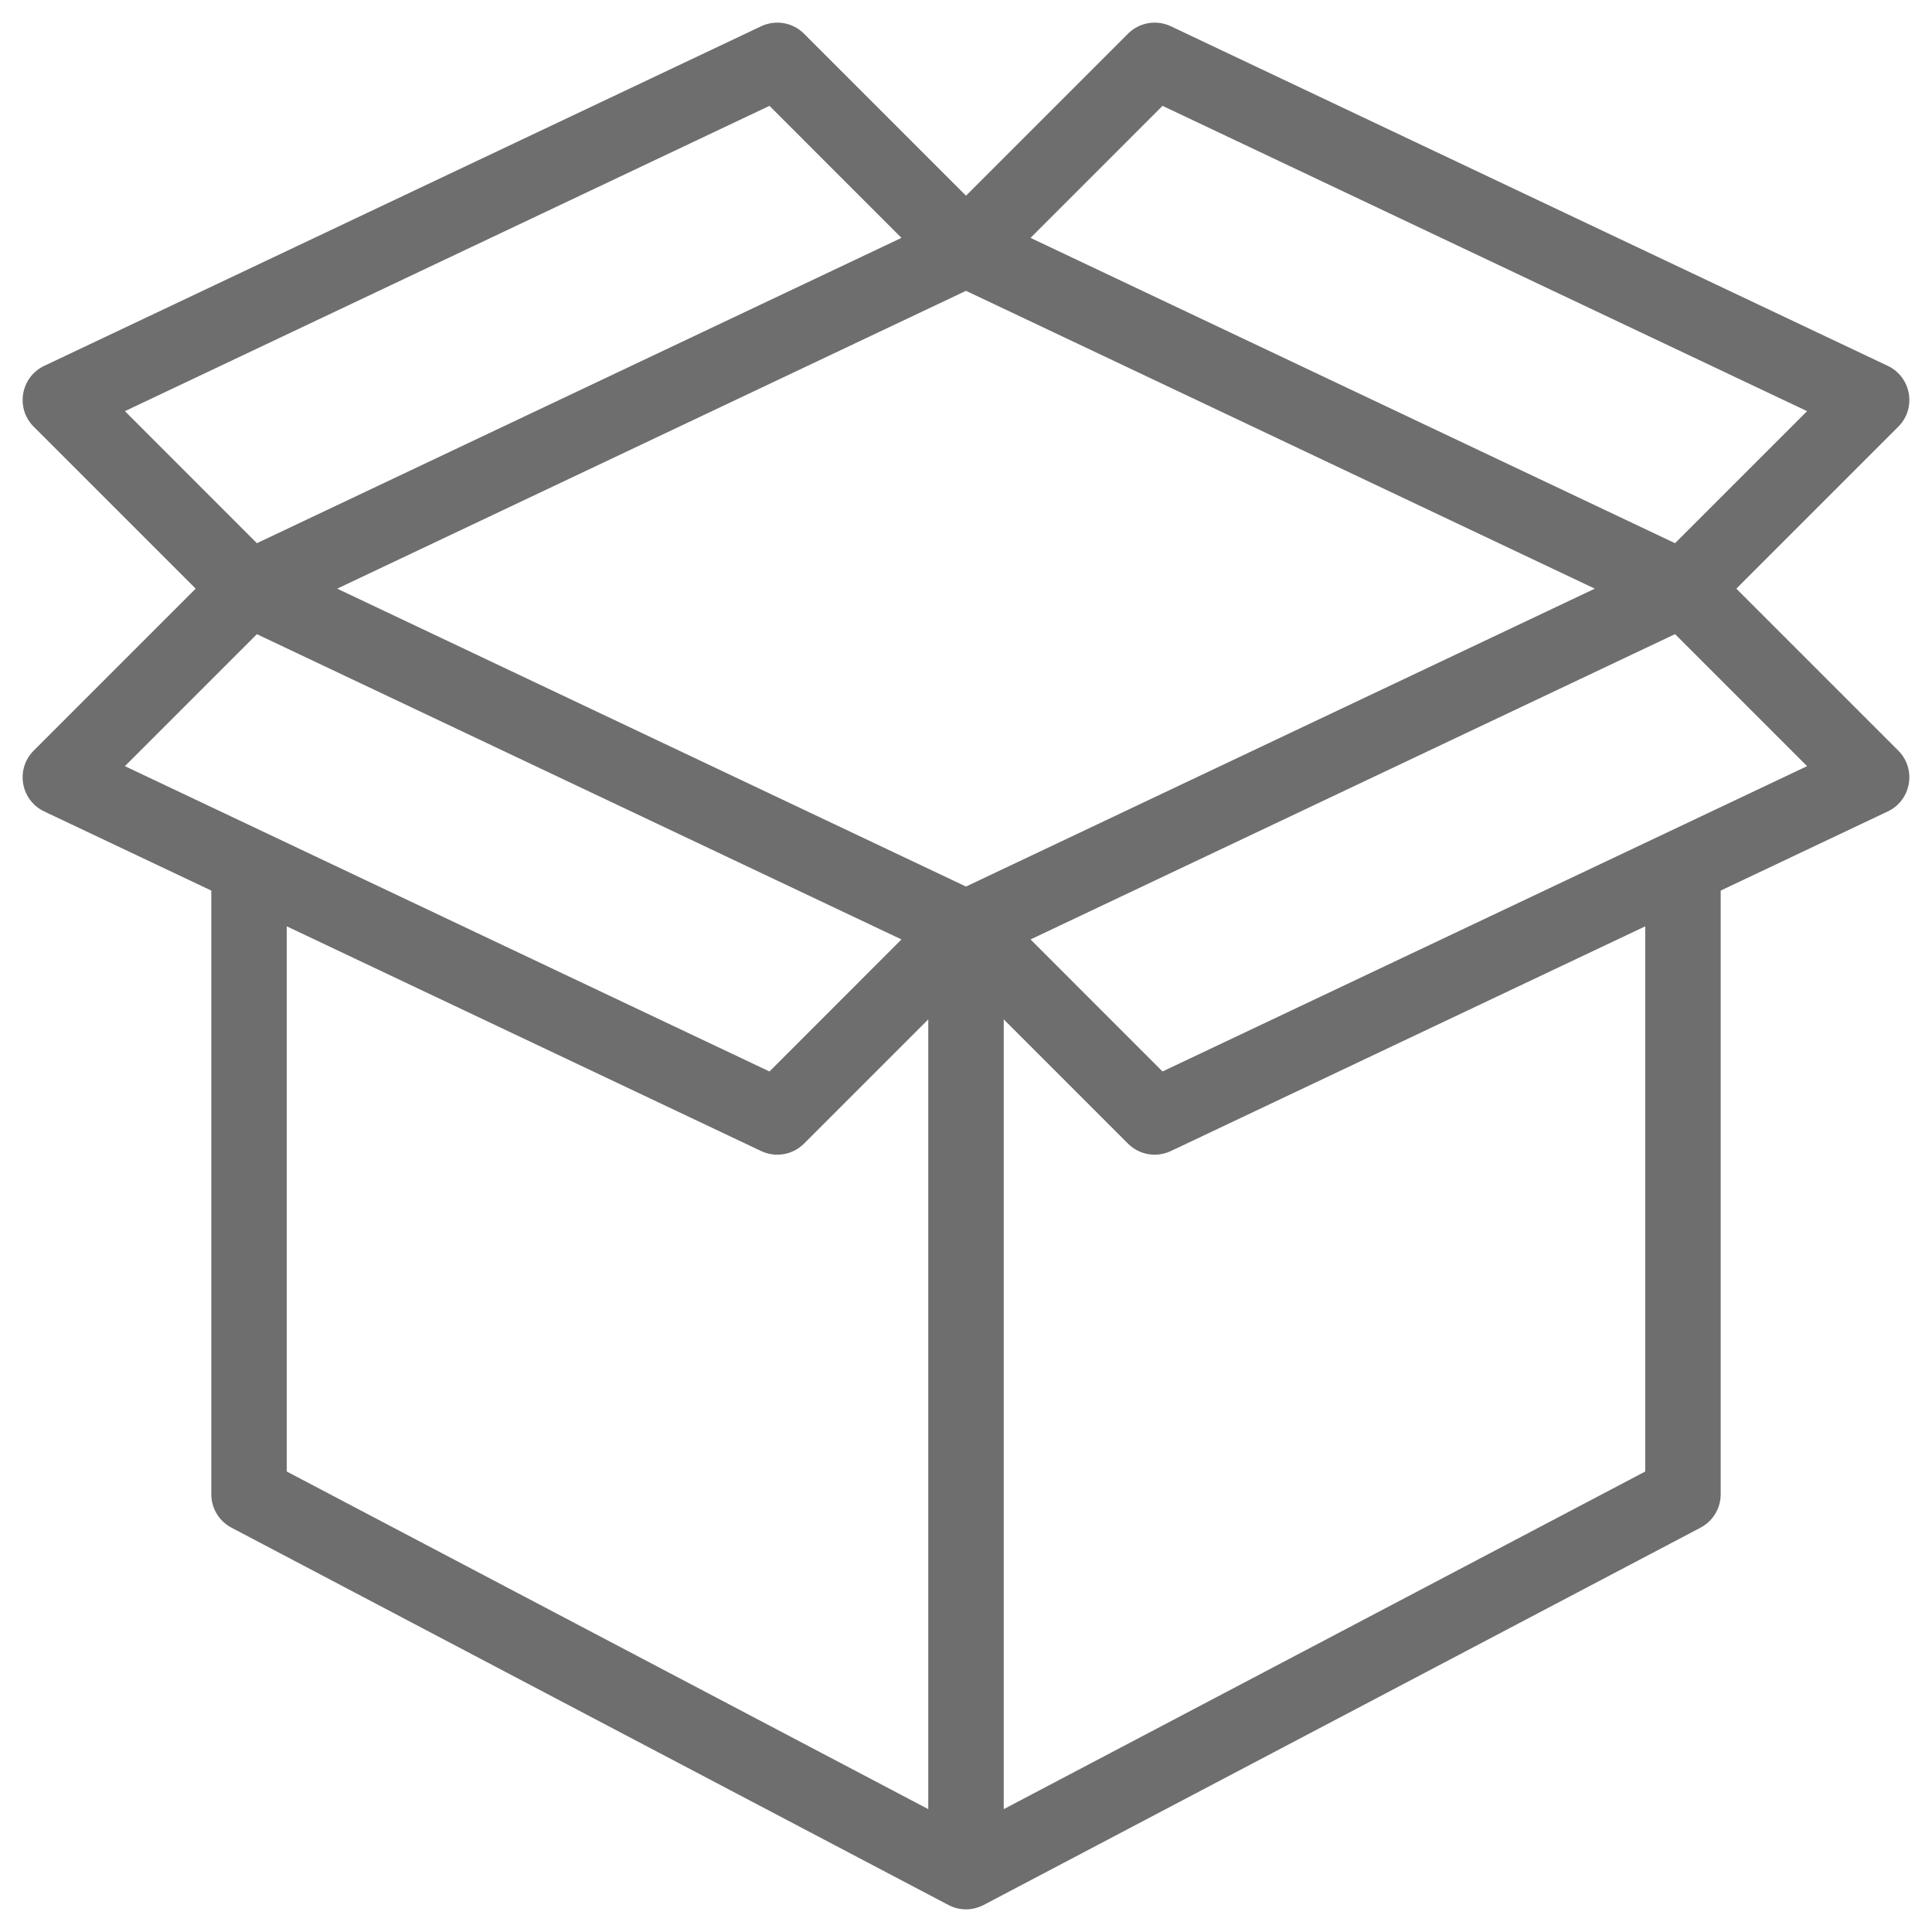 <svg xmlns="http://www.w3.org/2000/svg" width="32" height="32" viewBox="0 0 32 32" fill="none"><g clip-path="url(#clip0_4358_8463)"><path d="M28.759 9.75L31.442 7.067C31.748 6.761 31.657 6.245 31.268 6.06L19.393 0.435C19.276 0.38 19.145 0.362 19.018 0.384C18.891 0.406 18.774 0.467 18.683 0.558L16 3.241L13.317 0.558C13.226 0.467 13.109 0.406 12.982 0.384C12.855 0.362 12.724 0.38 12.607 0.435L0.732 6.06C0.342 6.245 0.253 6.762 0.558 7.067L3.241 9.75L0.558 12.433C0.252 12.739 0.343 13.255 0.732 13.44L3.5 14.751V24.75C3.5 24.982 3.628 25.195 3.834 25.303C3.888 25.332 15.678 31.538 15.717 31.557C15.89 31.645 16.099 31.651 16.291 31.553L28.166 25.303C28.267 25.25 28.351 25.171 28.41 25.073C28.469 24.976 28.5 24.864 28.5 24.75V14.751L31.267 13.44C31.658 13.255 31.747 12.738 31.442 12.433L28.759 9.75ZM16 14.684L5.585 9.75L16 4.817L26.415 9.75L16 14.684ZM19.255 1.753L29.931 6.81L27.744 8.997L17.069 3.94L19.255 1.753ZM12.745 1.753L14.931 3.94L4.255 8.997L2.069 6.81L12.745 1.753ZM4.255 10.504L14.931 15.56L12.745 17.747L2.069 12.69L4.255 10.504ZM4.75 15.343L12.607 19.065C12.724 19.12 12.855 19.138 12.982 19.116C13.109 19.094 13.226 19.033 13.317 18.942L15.375 16.884V29.965L4.75 24.373L4.75 15.343ZM27.25 24.373L16.625 29.965V16.884L18.683 18.942C18.774 19.033 18.891 19.094 19.018 19.116C19.145 19.138 19.276 19.12 19.393 19.065L27.25 15.343V24.373ZM19.255 17.747L17.069 15.56L27.744 10.503L29.931 12.69L19.255 17.747Z" fill="#6E6E6E"></path></g><defs><clipPath id="clip0_4358_8463"><rect width="32" height="32" fill="white"></rect></clipPath></defs></svg>
